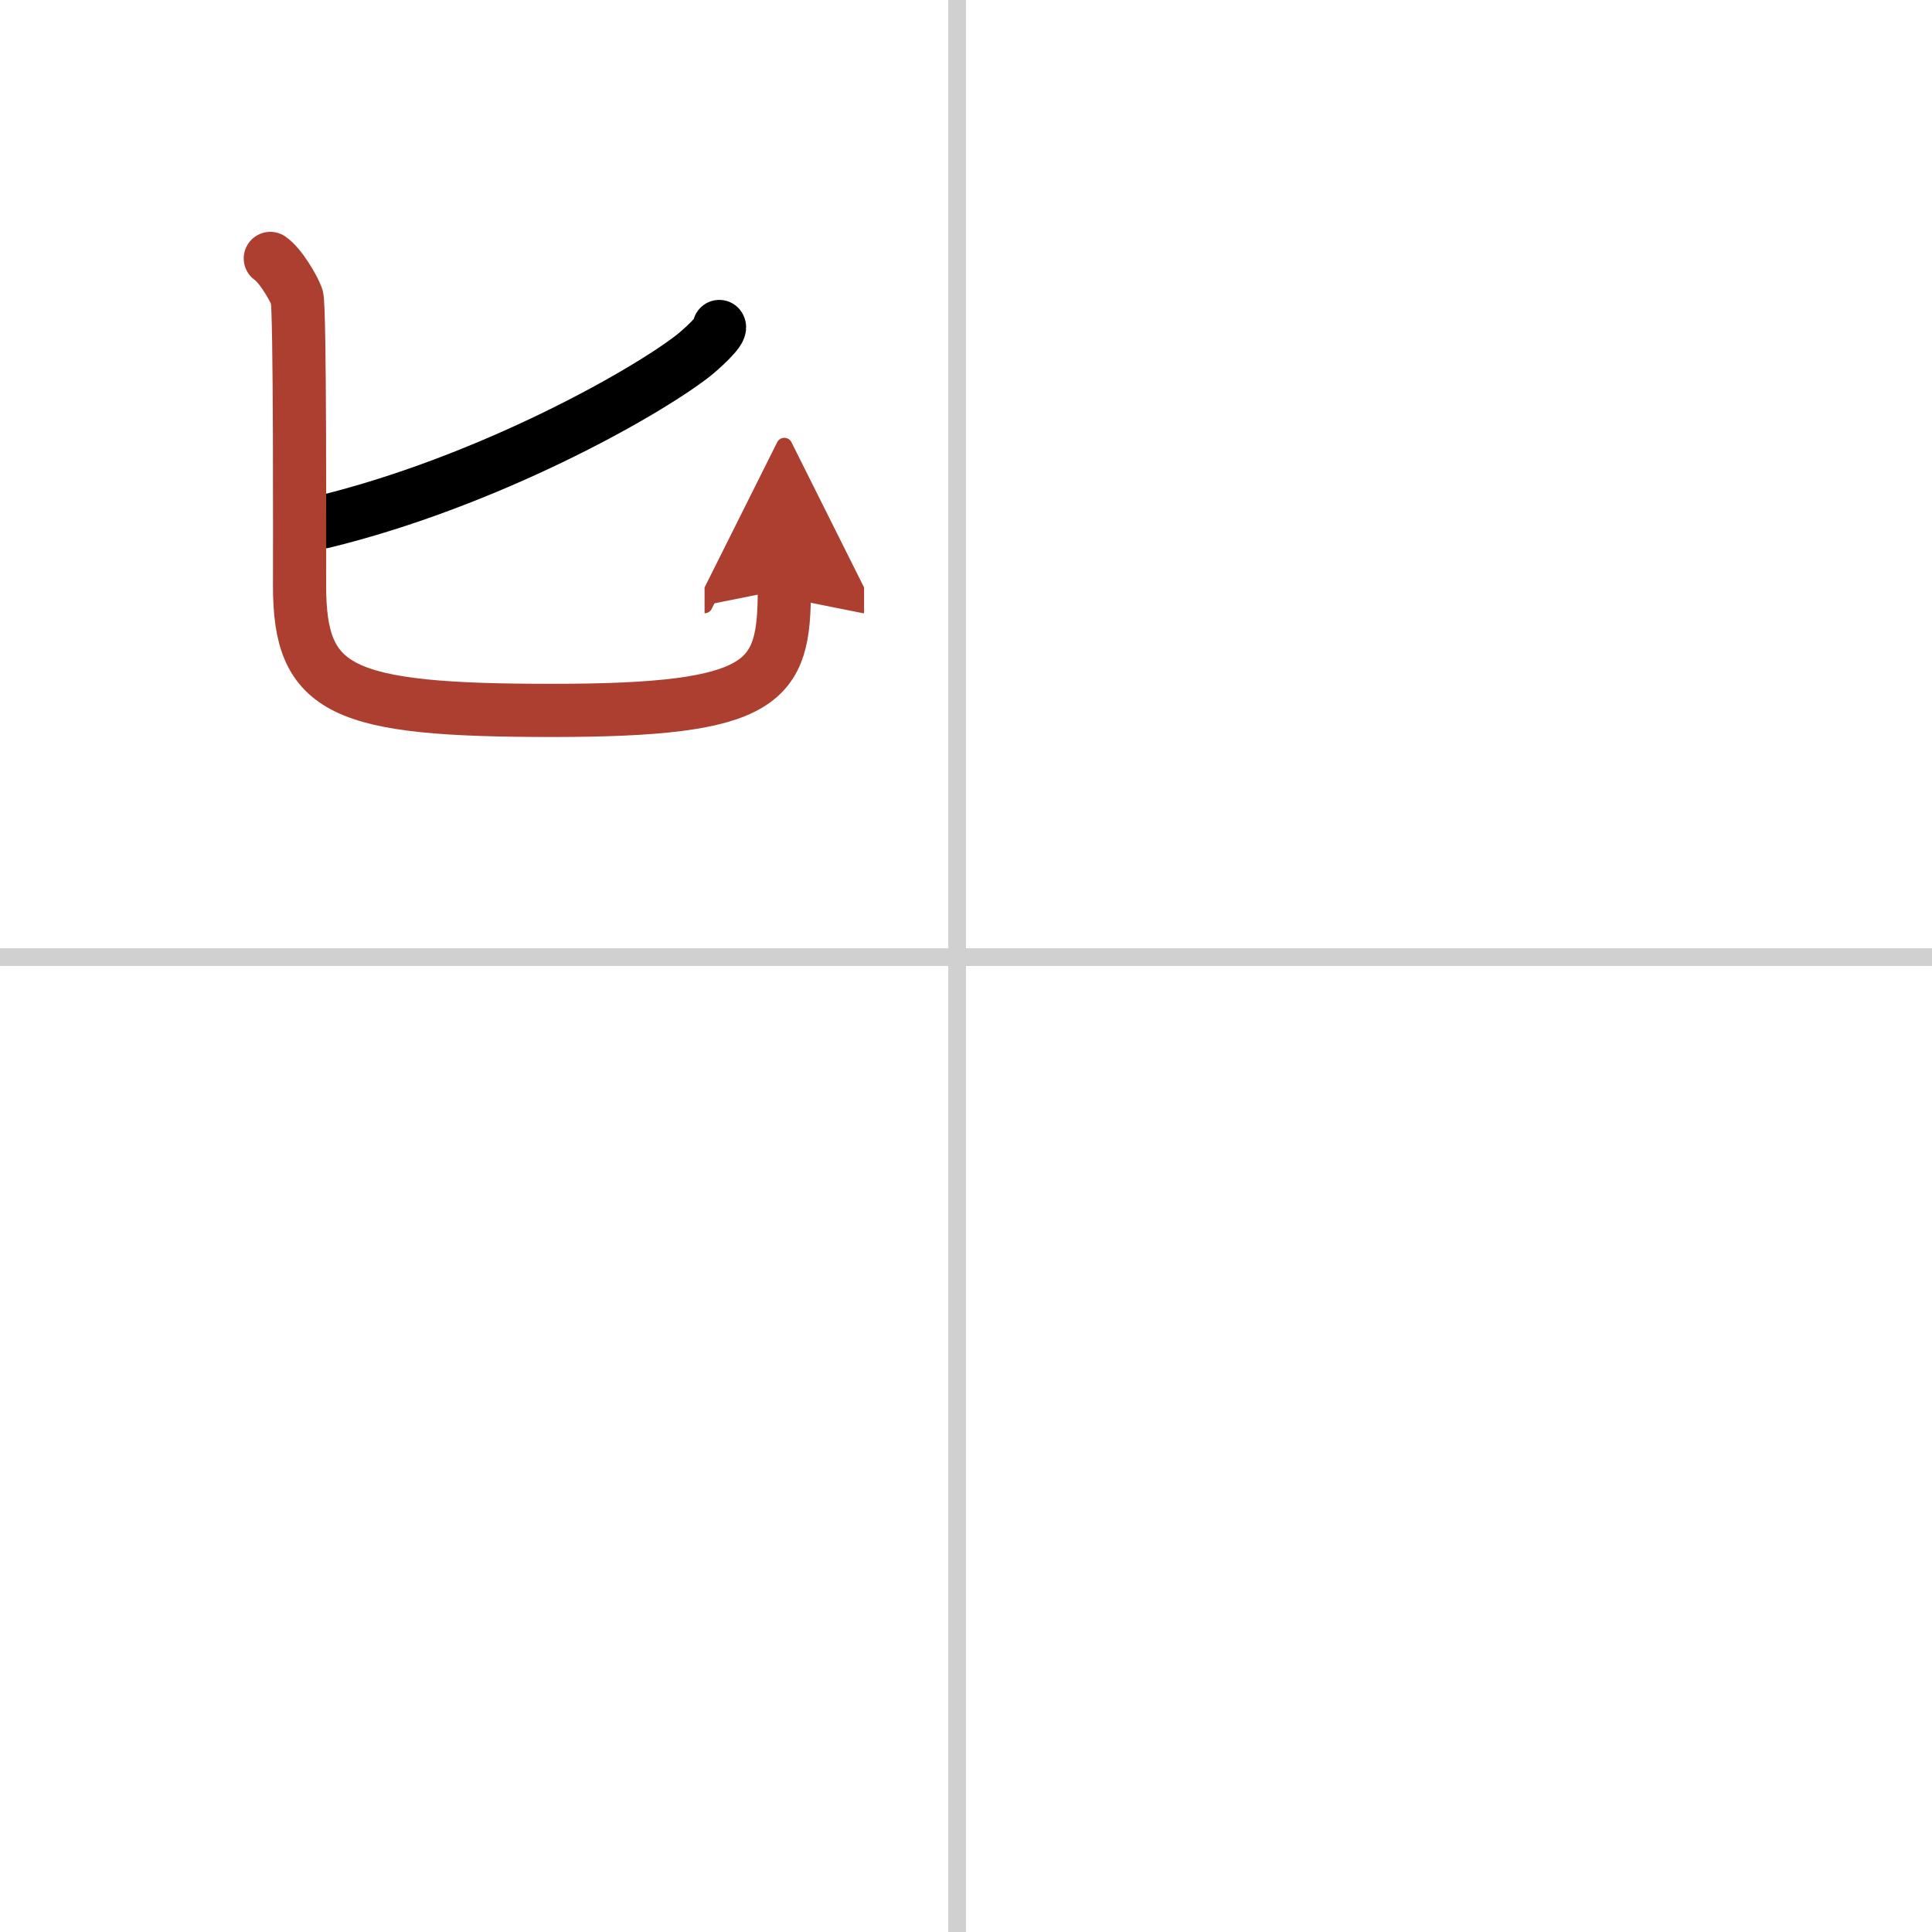 <svg width="400" height="400" viewBox="0 0 109 109" xmlns="http://www.w3.org/2000/svg"><defs><marker id="a" markerWidth="4" orient="auto" refX="1" refY="5" viewBox="0 0 10 10"><polyline points="0 0 10 5 0 10 1 5" fill="#ad3f31" stroke="#ad3f31"/></marker></defs><g fill="none" stroke="#000" stroke-linecap="round" stroke-linejoin="round" stroke-width="3"><rect width="100%" height="100%" fill="#fff" stroke="#fff"/><line x1="54" x2="54" y2="109" stroke="#d0d0d0" stroke-width="1"/><line x2="109" y1="54" y2="54" stroke="#d0d0d0" stroke-width="1"/><path d="m40.58 18.42c0.17 0.22-1.06 1.33-1.5 1.67-2.85 2.2-11.62 7.1-20.83 9.35"/><path d="m15.25 14.58c0.57 0.39 1.31 1.65 1.5 2.17s0.15 14.66 0.15 16.29c0 5.96 2.35 7.04 14.25 7.04 12.1 0 13.1-1.58 13.1-6.83" marker-end="url(#a)" stroke="#ad3f31"/></g></svg>
